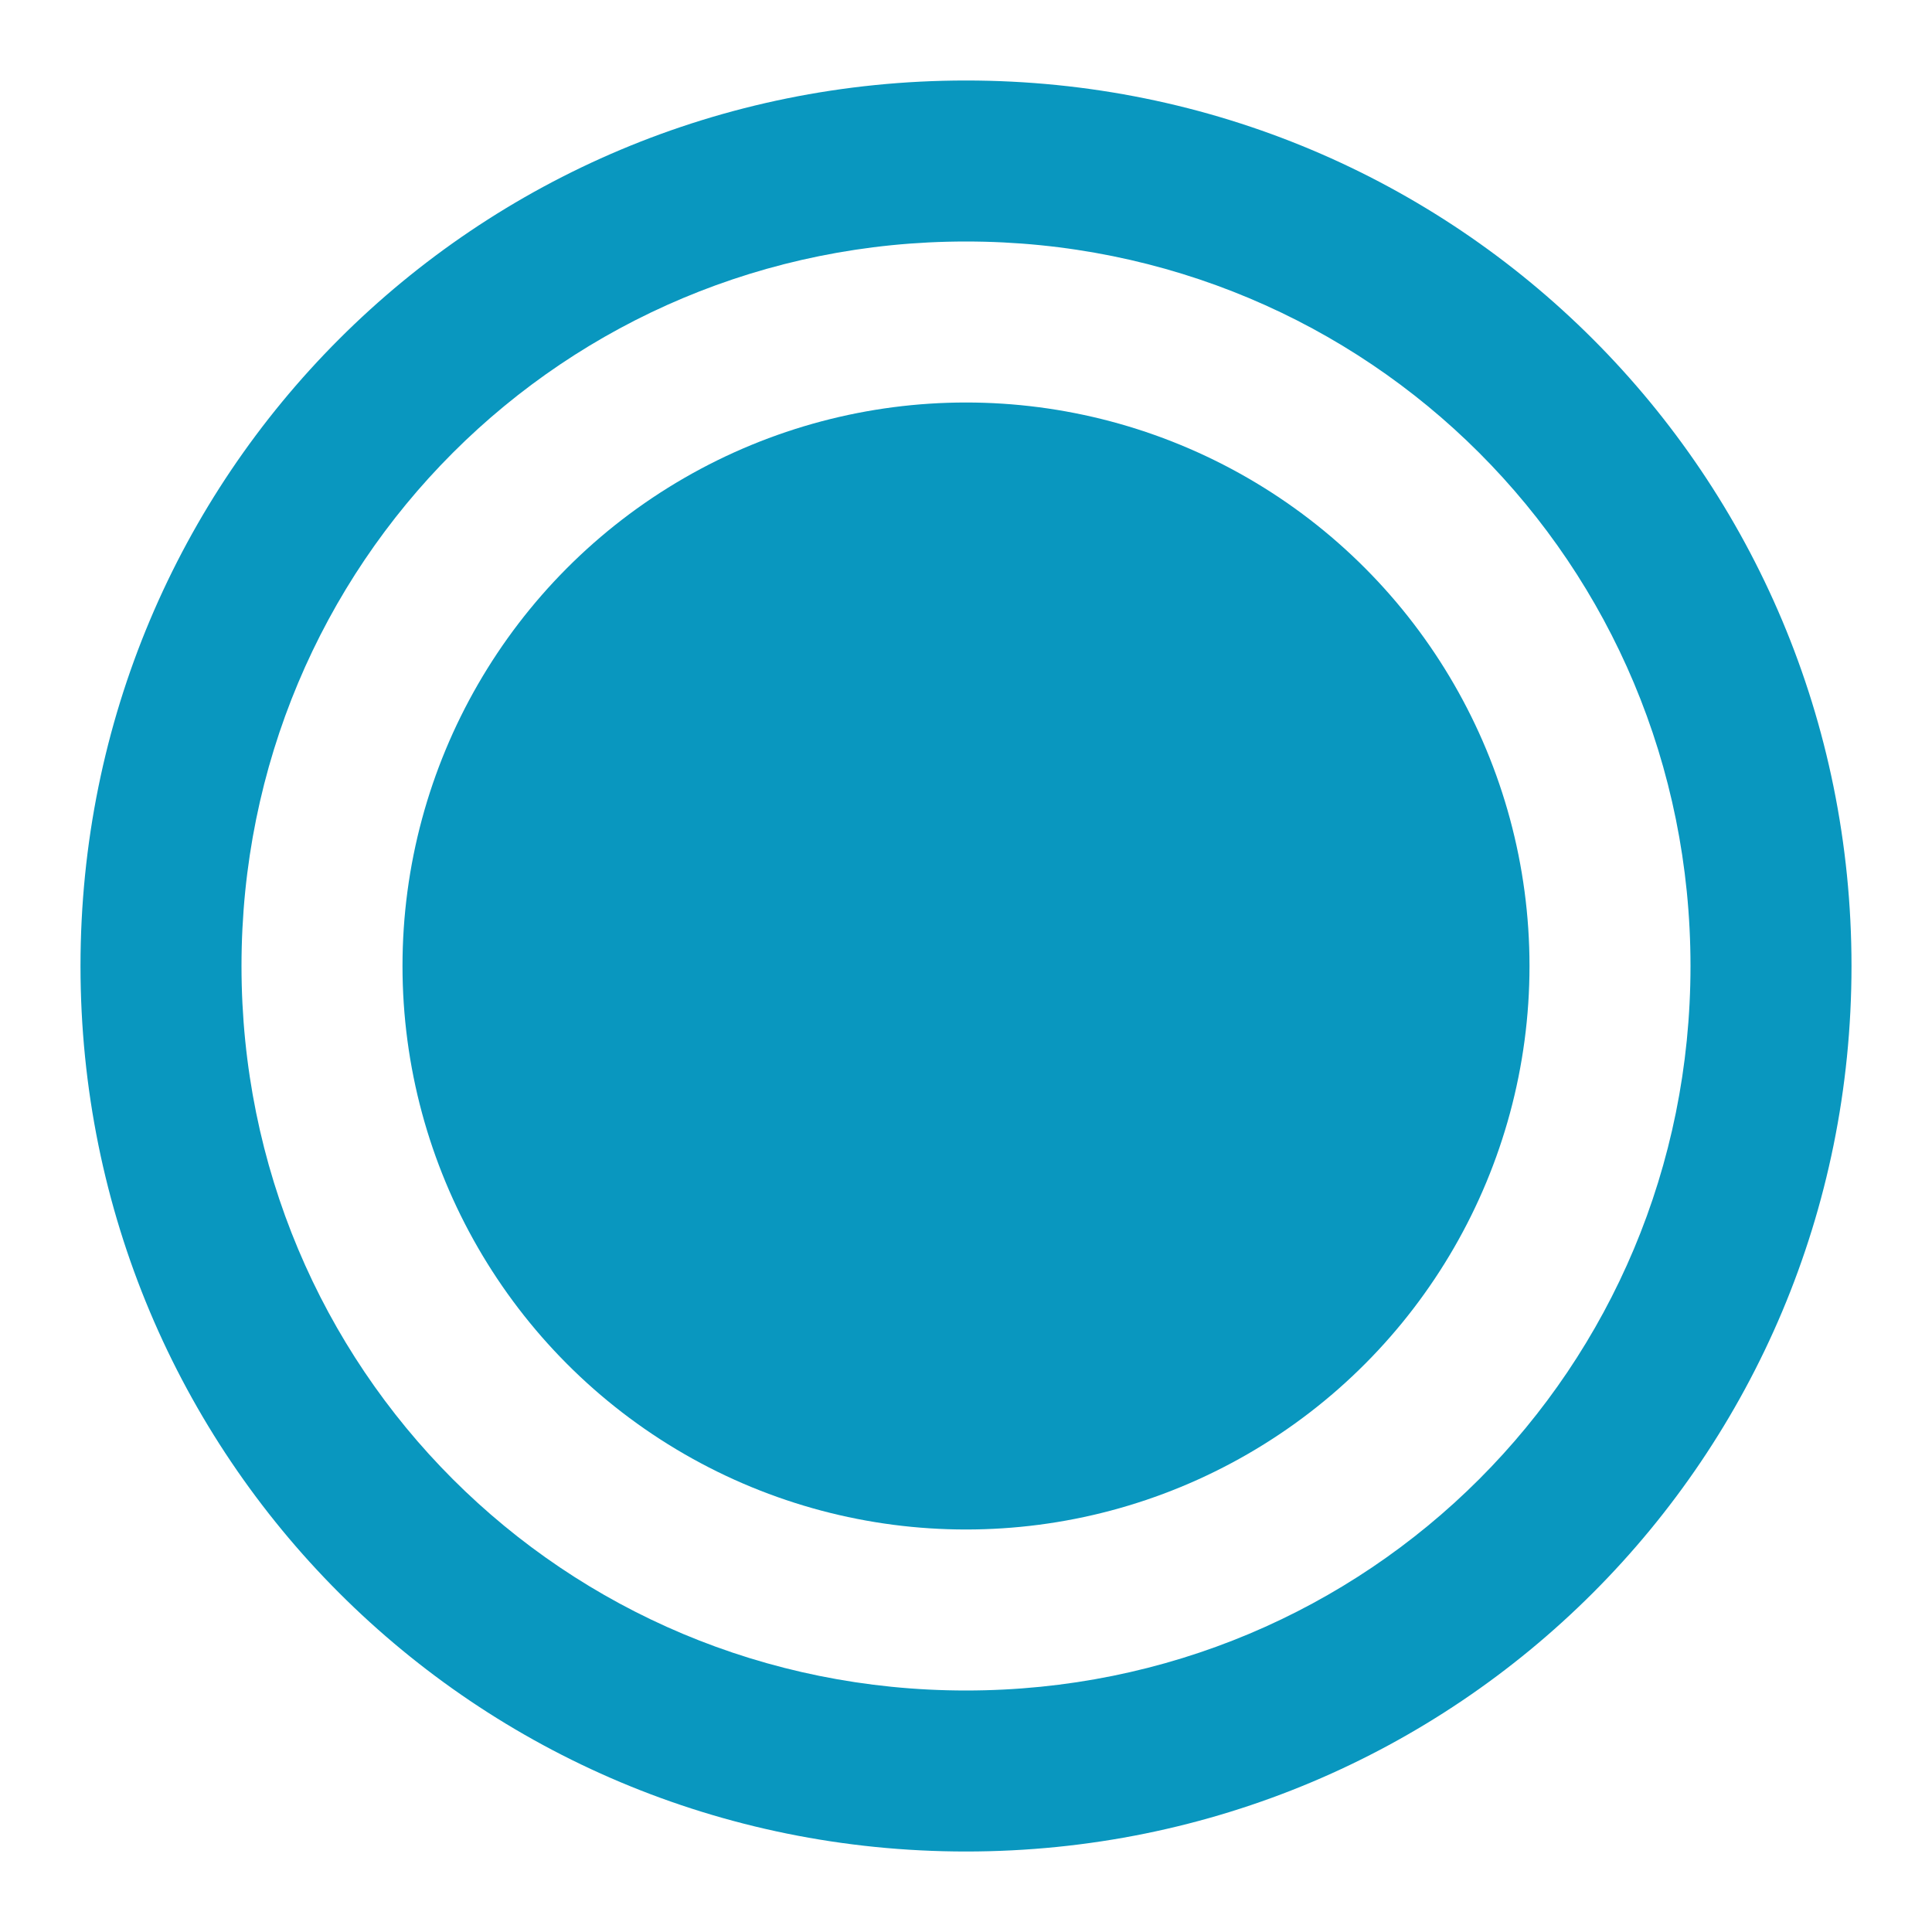 <?xml version="1.0" encoding="utf-8"?>
<!-- Generator: Adobe Illustrator 24.0.1, SVG Export Plug-In . SVG Version: 6.00 Build 0)  -->
<svg version="1.1" id="Calque_1" xmlns="http://www.w3.org/2000/svg" xmlns:xlink="http://www.w3.org/1999/xlink" x="0px" y="0px"
	 width="24px" height="24px" viewBox="0 0 24 24" style="enable-background:new 0 0 24 24;" xml:space="preserve">
<style type="text/css">
	.st0{fill:#0997BF;}
</style>
<g>
	<path class="st0" d="M12,3c5,0,9,4,9,9s-4,9-9,9s-9-4-9-9S7,3,12,3 M12,1C5.9,1,1,5.9,1,12s4.9,11,11,11s11-4.9,11-11S18.1,1,12,1
		L12,1z"/>
</g>
<g>
	<circle class="st0" cx="12" cy="12" r="7"/>
</g>
</svg>
